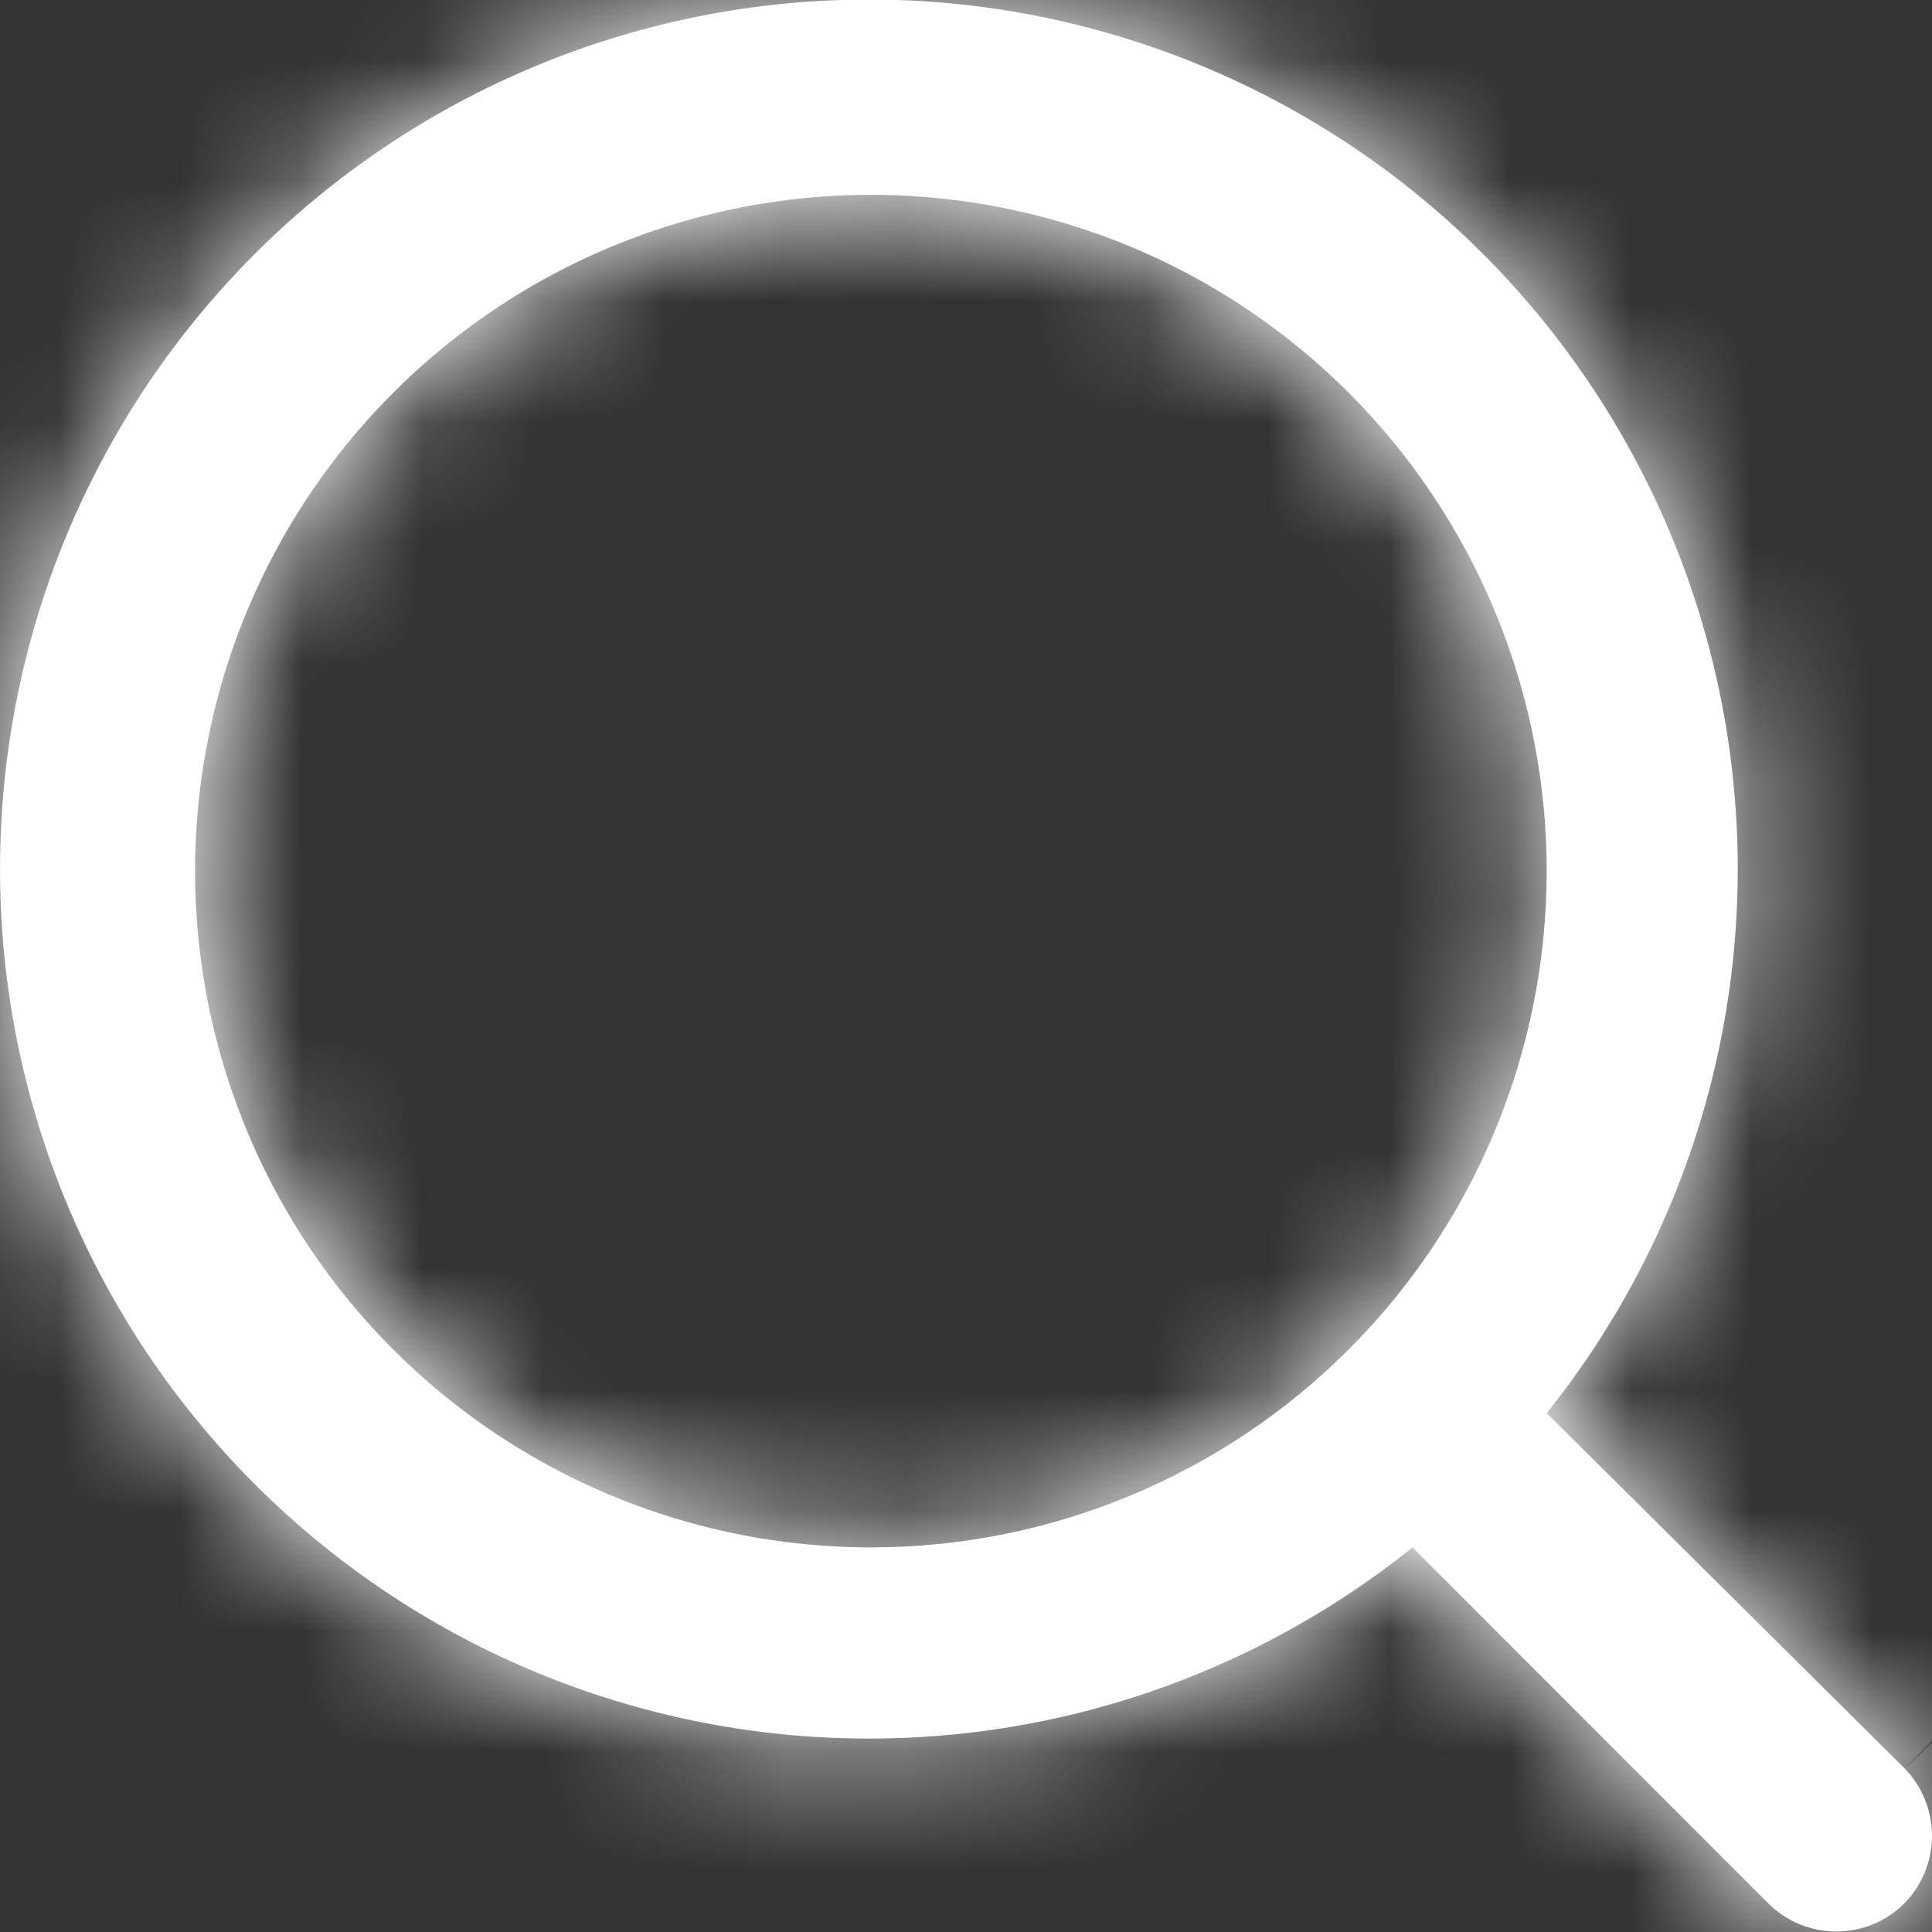 <svg width="16" height="16" viewBox="0 0 16 16" fill="none" xmlns="http://www.w3.org/2000/svg">
<rect x="0" y="0" width="16" height="16" fill="#333333" stroke="none"/>
<mask id="path-1-inside-1_7659_1812" fill="white">
<path d="M15.775 14.647L12.809 11.703C13.96 10.266 14.518 8.442 14.367 6.607C14.216 4.771 13.368 3.064 11.998 1.834C10.627 0.605 8.839 -0.052 6.999 -0.001C5.159 0.049 3.409 0.803 2.108 2.105C0.806 3.408 0.053 5.159 0.003 7C-0.048 8.841 0.609 10.632 1.837 12.003C3.065 13.375 4.772 14.223 6.606 14.374C8.44 14.525 10.262 13.967 11.698 12.815L14.64 15.759C14.714 15.834 14.803 15.894 14.9 15.935C14.998 15.975 15.102 15.996 15.208 15.996C15.313 15.996 15.418 15.975 15.515 15.935C15.613 15.894 15.701 15.834 15.775 15.759C15.919 15.61 16 15.411 16 15.203C16 14.996 15.919 14.796 15.775 14.647ZM7.212 12.815C6.106 12.815 5.023 12.486 4.103 11.871C3.183 11.256 2.465 10.381 2.042 9.357C1.618 8.334 1.507 7.208 1.723 6.121C1.939 5.035 2.472 4.037 3.255 3.254C4.038 2.47 5.035 1.937 6.121 1.721C7.206 1.505 8.332 1.616 9.354 2.039C10.377 2.463 11.251 3.181 11.866 4.102C12.481 5.023 12.809 6.106 12.809 7.214C12.809 8.699 12.22 10.124 11.17 11.175C10.12 12.225 8.697 12.815 7.212 12.815Z"/>
</mask>
<path d="M15.775 14.647L12.809 11.703C13.96 10.266 14.518 8.442 14.367 6.607C14.216 4.771 13.368 3.064 11.998 1.834C10.627 0.605 8.839 -0.052 6.999 -0.001C5.159 0.049 3.409 0.803 2.108 2.105C0.806 3.408 0.053 5.159 0.003 7C-0.048 8.841 0.609 10.632 1.837 12.003C3.065 13.375 4.772 14.223 6.606 14.374C8.44 14.525 10.262 13.967 11.698 12.815L14.64 15.759C14.714 15.834 14.803 15.894 14.9 15.935C14.998 15.975 15.102 15.996 15.208 15.996C15.313 15.996 15.418 15.975 15.515 15.935C15.613 15.894 15.701 15.834 15.775 15.759C15.919 15.61 16 15.411 16 15.203C16 14.996 15.919 14.796 15.775 14.647ZM7.212 12.815C6.106 12.815 5.023 12.486 4.103 11.871C3.183 11.256 2.465 10.381 2.042 9.357C1.618 8.334 1.507 7.208 1.723 6.121C1.939 5.035 2.472 4.037 3.255 3.254C4.038 2.47 5.035 1.937 6.121 1.721C7.206 1.505 8.332 1.616 9.354 2.039C10.377 2.463 11.251 3.181 11.866 4.102C12.481 5.023 12.809 6.106 12.809 7.214C12.809 8.699 12.22 10.124 11.17 11.175C10.12 12.225 8.697 12.815 7.212 12.815Z" fill="white"/>
<path d="M12.809 11.703L11.248 10.452L10.124 11.855L11.4 13.122L12.809 11.703ZM11.698 12.815L13.113 11.401L11.845 10.133L10.446 11.255L11.698 12.815ZM14.64 15.759L16.061 14.351L16.055 14.346L14.64 15.759ZM15.775 15.759L17.196 17.167L17.205 17.158L17.214 17.149L15.775 15.759ZM15.775 14.647L17.184 13.228L14.218 10.283L12.809 11.703L11.4 13.122L14.366 16.067L15.775 14.647ZM12.809 11.703L14.37 12.954C15.841 11.118 16.553 8.788 16.36 6.443L14.367 6.607L12.374 6.771C12.483 8.097 12.08 9.414 11.248 10.452L12.809 11.703ZM14.367 6.607L16.36 6.443C16.168 4.098 15.085 1.916 13.333 0.346L11.998 1.834L10.663 3.323C11.652 4.211 12.265 5.445 12.374 6.771L14.367 6.607ZM11.998 1.834L13.333 0.346C11.582 -1.225 9.296 -2.065 6.944 -2L6.999 -0.001L7.054 1.998C8.381 1.962 9.673 2.436 10.663 3.323L11.998 1.834ZM6.999 -0.001L6.944 -2C4.593 -1.936 2.356 -0.973 0.693 0.692L2.108 2.105L3.522 3.519C4.462 2.579 5.726 2.034 7.054 1.998L6.999 -0.001ZM2.108 2.105L0.693 0.692C-0.97 2.356 -1.932 4.594 -1.997 6.946L0.003 7L2.002 7.055C2.038 5.725 2.583 4.459 3.522 3.519L2.108 2.105ZM0.003 7L-1.997 6.946C-2.061 9.297 -1.222 11.585 0.347 13.337L1.837 12.003L3.327 10.669C2.44 9.678 1.966 8.385 2.002 7.055L0.003 7ZM1.837 12.003L0.347 13.337C1.916 15.09 4.097 16.174 6.442 16.367L6.606 14.374L6.77 12.381C5.446 12.272 4.214 11.659 3.327 10.669L1.837 12.003ZM6.606 14.374L6.442 16.367C8.786 16.561 11.115 15.847 12.95 14.375L11.698 12.815L10.446 11.255C9.409 12.087 8.094 12.49 6.77 12.381L6.606 14.374ZM11.698 12.815L10.283 14.229L13.225 17.173L14.64 15.759L16.055 14.346L13.113 11.401L11.698 12.815ZM14.64 15.759L13.22 17.167C13.48 17.43 13.789 17.638 14.13 17.78L14.9 15.935L15.67 14.089C15.816 14.15 15.949 14.239 16.061 14.352L14.64 15.759ZM14.9 15.935L14.13 17.78C14.472 17.923 14.838 17.996 15.208 17.996V15.996V13.996C15.366 13.996 15.523 14.027 15.67 14.089L14.9 15.935ZM15.208 15.996V17.996C15.578 17.996 15.944 17.923 16.285 17.78L15.515 15.935L14.745 14.089C14.892 14.027 15.049 13.996 15.208 13.996V15.996ZM15.515 15.935L16.285 17.78C16.626 17.638 16.936 17.43 17.196 17.167L15.775 15.759L14.355 14.352C14.466 14.239 14.599 14.15 14.745 14.089L15.515 15.935ZM15.775 15.759L17.214 17.149C17.718 16.627 18 15.929 18 15.203H16H14C14 14.893 14.121 14.594 14.337 14.37L15.775 15.759ZM16 15.203H18C18 14.478 17.718 13.78 17.214 13.258L15.775 14.647L14.337 16.037C14.121 15.813 14 15.514 14 15.203H16ZM7.212 12.815V10.815C6.501 10.815 5.806 10.604 5.215 10.209L4.103 11.871L2.991 13.534C4.241 14.369 5.71 14.815 7.212 14.815V12.815ZM4.103 11.871L5.215 10.209C4.623 9.813 4.162 9.251 3.89 8.593L2.042 9.357L0.194 10.122C0.769 11.511 1.742 12.698 2.991 13.534L4.103 11.871ZM2.042 9.357L3.89 8.593C3.617 7.934 3.546 7.21 3.685 6.511L1.723 6.121L-0.238 5.731C-0.531 7.206 -0.381 8.734 0.194 10.122L2.042 9.357ZM1.723 6.121L3.685 6.511C3.824 5.812 4.167 5.171 4.67 4.667L3.255 3.254L1.84 1.84C0.778 2.903 0.055 4.257 -0.238 5.731L1.723 6.121ZM3.255 3.254L4.67 4.667C5.173 4.164 5.814 3.821 6.511 3.682L6.121 1.721L5.73 -0.241C4.256 0.053 2.903 0.777 1.84 1.84L3.255 3.254ZM6.121 1.721L6.511 3.682C7.208 3.543 7.931 3.615 8.588 3.887L9.354 2.039L10.12 0.192C8.732 -0.384 7.204 -0.534 5.73 -0.241L6.121 1.721ZM9.354 2.039L8.588 3.887C9.245 4.159 9.807 4.621 10.203 5.213L11.866 4.102L13.529 2.992C12.695 1.742 11.508 0.767 10.12 0.192L9.354 2.039ZM11.866 4.102L10.203 5.213C10.598 5.805 10.809 6.501 10.809 7.214H12.809H14.809C14.809 5.711 14.364 4.242 13.529 2.992L11.866 4.102ZM12.809 7.214H10.809C10.809 8.17 10.43 9.086 9.755 9.761L11.17 11.175L12.585 12.588C14.009 11.163 14.809 9.229 14.809 7.214H12.809ZM11.17 11.175L9.755 9.761C9.081 10.436 8.166 10.815 7.212 10.815V12.815V14.815C9.228 14.815 11.16 14.014 12.585 12.588L11.17 11.175Z" fill="white" mask="url(#path-1-inside-1_7659_1812)"/>
</svg>
